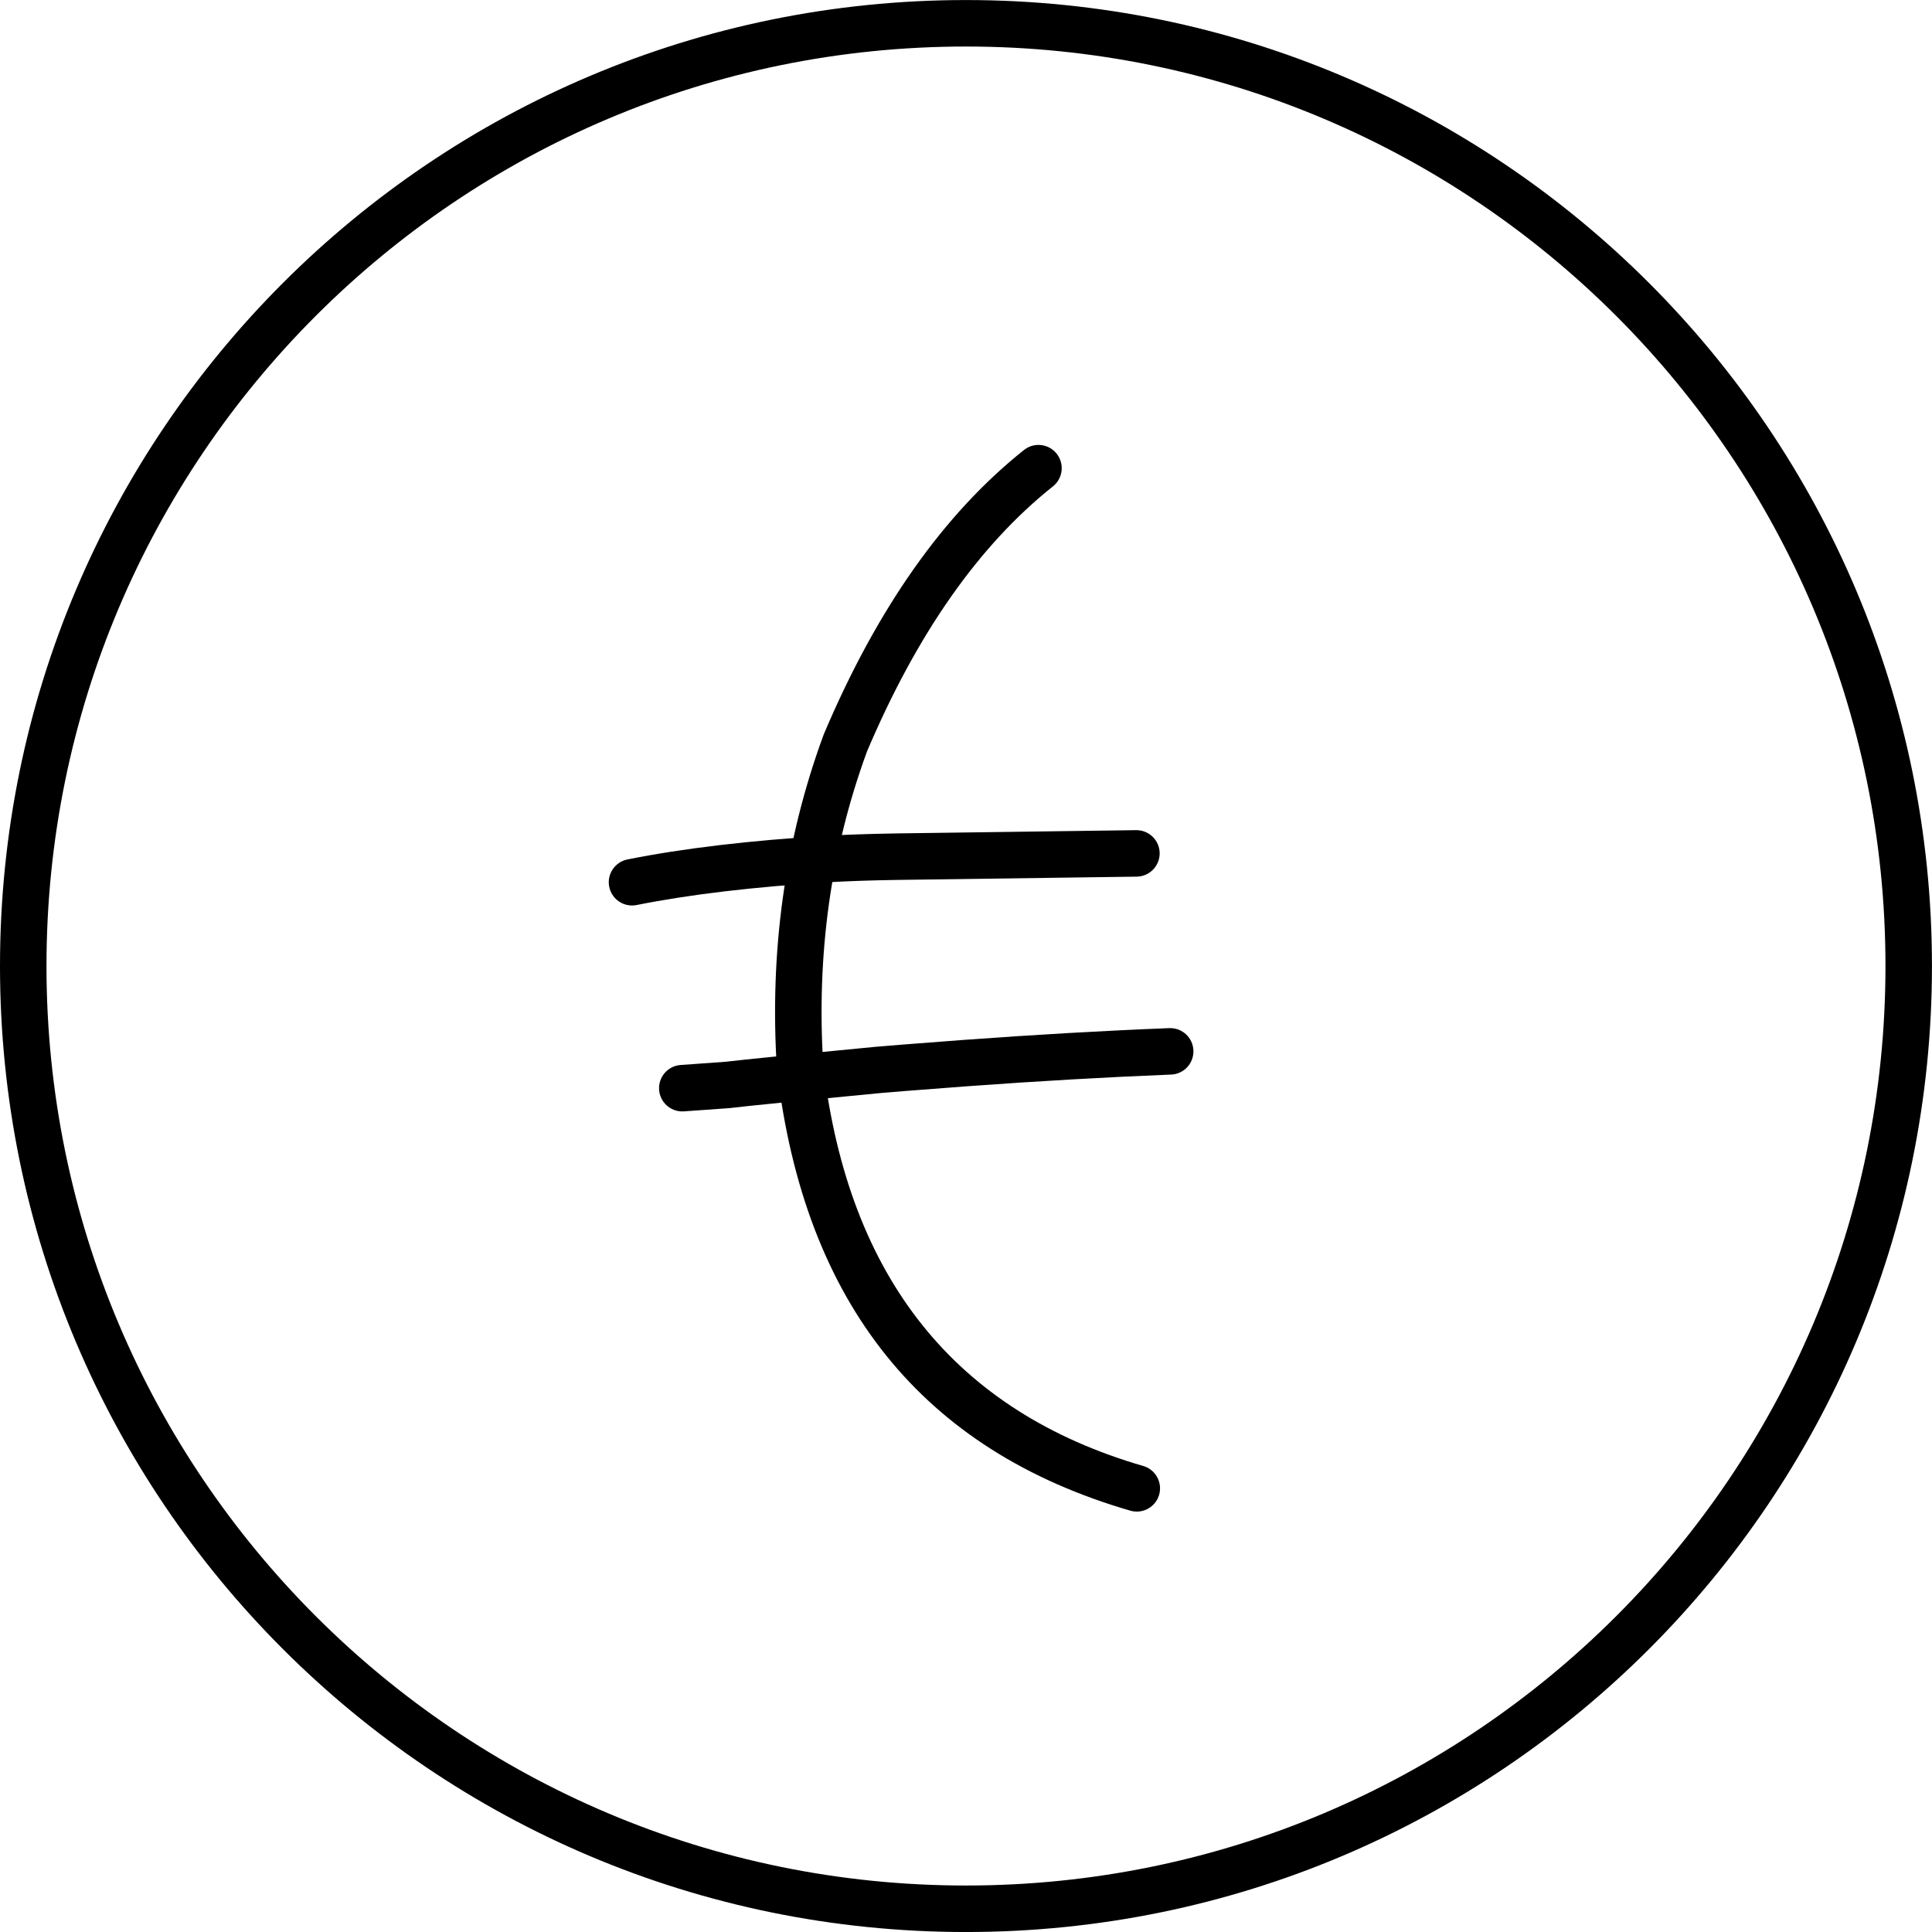 <svg xmlns="http://www.w3.org/2000/svg" xmlns:xlink="http://www.w3.org/1999/xlink" width="500" viewBox="0 0 375 375" height="500" preserveAspectRatio="xMidYMid meet"><path fill="#000000" d="M 374.992 187.504 C 374.992 291.059 291.047 375.004 187.496 375.004 C 83.945 375.004 0 291.059 0 187.504 C 0 83.953 83.945 0.008 187.496 0.008 C 291.047 0.008 374.992 83.953 374.992 187.504 M 365.969 187.504 C 365.969 88.938 286.062 9.031 187.496 9.031 C 88.93 9.031 9.023 88.938 9.023 187.504 C 9.023 286.074 88.93 365.977 187.496 365.977 C 286.062 365.977 365.969 286.074 365.969 187.504 Z M 365.969 187.504 " fill-opacity="1" fill-rule="nonzero"></path><path fill="#000000" d="M 201.566 86.359 C 200.578 86.359 199.59 86.68 198.758 87.34 C 183.184 99.734 170.242 118.098 159.934 142.438 C 159.906 142.504 159.879 142.57 159.855 142.637 C 152.348 163.02 149.332 184.664 150.801 207.57 C 150.805 207.652 150.812 207.73 150.824 207.812 C 156.184 253.027 179.039 281.496 219.391 293.219 C 219.812 293.34 220.234 293.398 220.652 293.398 C 222.609 293.398 224.41 292.117 224.984 290.145 C 225.68 287.75 224.301 285.246 221.91 284.551 C 185.453 273.961 164.754 248.109 159.812 206.992 L 159.809 206.992 C 158.422 185.43 161.238 165.086 168.25 145.957 L 168.242 145.957 C 177.957 123.027 190 105.844 204.379 94.402 C 206.328 92.852 206.648 90.012 205.098 88.062 C 204.207 86.941 202.891 86.359 201.566 86.359 Z M 201.566 86.359 " fill-opacity="1" fill-rule="nonzero"></path><path fill="#000000" d="M 220.578 161.133 C 220.559 161.133 220.535 161.133 220.516 161.133 L 173.684 161.77 L 173.668 161.773 C 168.824 161.852 164.492 162 160.668 162.211 L 160.645 162.211 C 145.508 163.129 132.559 164.664 121.793 166.816 C 119.348 167.305 117.762 169.684 118.25 172.125 C 118.68 174.273 120.562 175.754 122.672 175.754 C 122.965 175.754 123.262 175.727 123.559 175.668 C 133.918 173.598 146.453 172.113 161.168 171.223 C 164.871 171.016 169.086 170.875 173.809 170.797 L 173.805 170.797 L 220.637 170.156 C 223.129 170.121 225.121 168.074 225.09 165.582 C 225.055 163.113 223.043 161.133 220.578 161.133 Z M 220.578 161.133 " fill-opacity="1" fill-rule="nonzero"></path><path fill="#000000" d="M 227.137 199.555 C 227.074 199.555 227.016 199.555 226.953 199.559 C 214.453 200.051 201.121 200.816 186.957 201.852 L 186.945 201.852 C 176.562 202.637 170.848 203.09 169.805 203.199 L 169.801 203.199 C 153.941 204.711 144.281 205.676 140.812 206.09 L 140.805 206.09 L 132.109 206.715 C 129.625 206.895 127.754 209.051 127.934 211.539 C 128.102 213.914 130.082 215.727 132.43 215.727 C 132.535 215.727 132.645 215.723 132.754 215.715 L 141.578 215.086 C 141.648 215.078 141.723 215.07 141.797 215.062 C 145.102 214.66 154.742 213.699 170.715 212.18 L 170.766 212.172 C 171.719 212.07 177.332 211.629 187.617 210.852 C 201.676 209.824 214.91 209.066 227.312 208.574 C 229.801 208.477 231.738 206.379 231.641 203.887 C 231.543 201.457 229.547 199.555 227.137 199.555 Z M 227.137 199.555 " fill-opacity="1" fill-rule="nonzero"></path></svg>